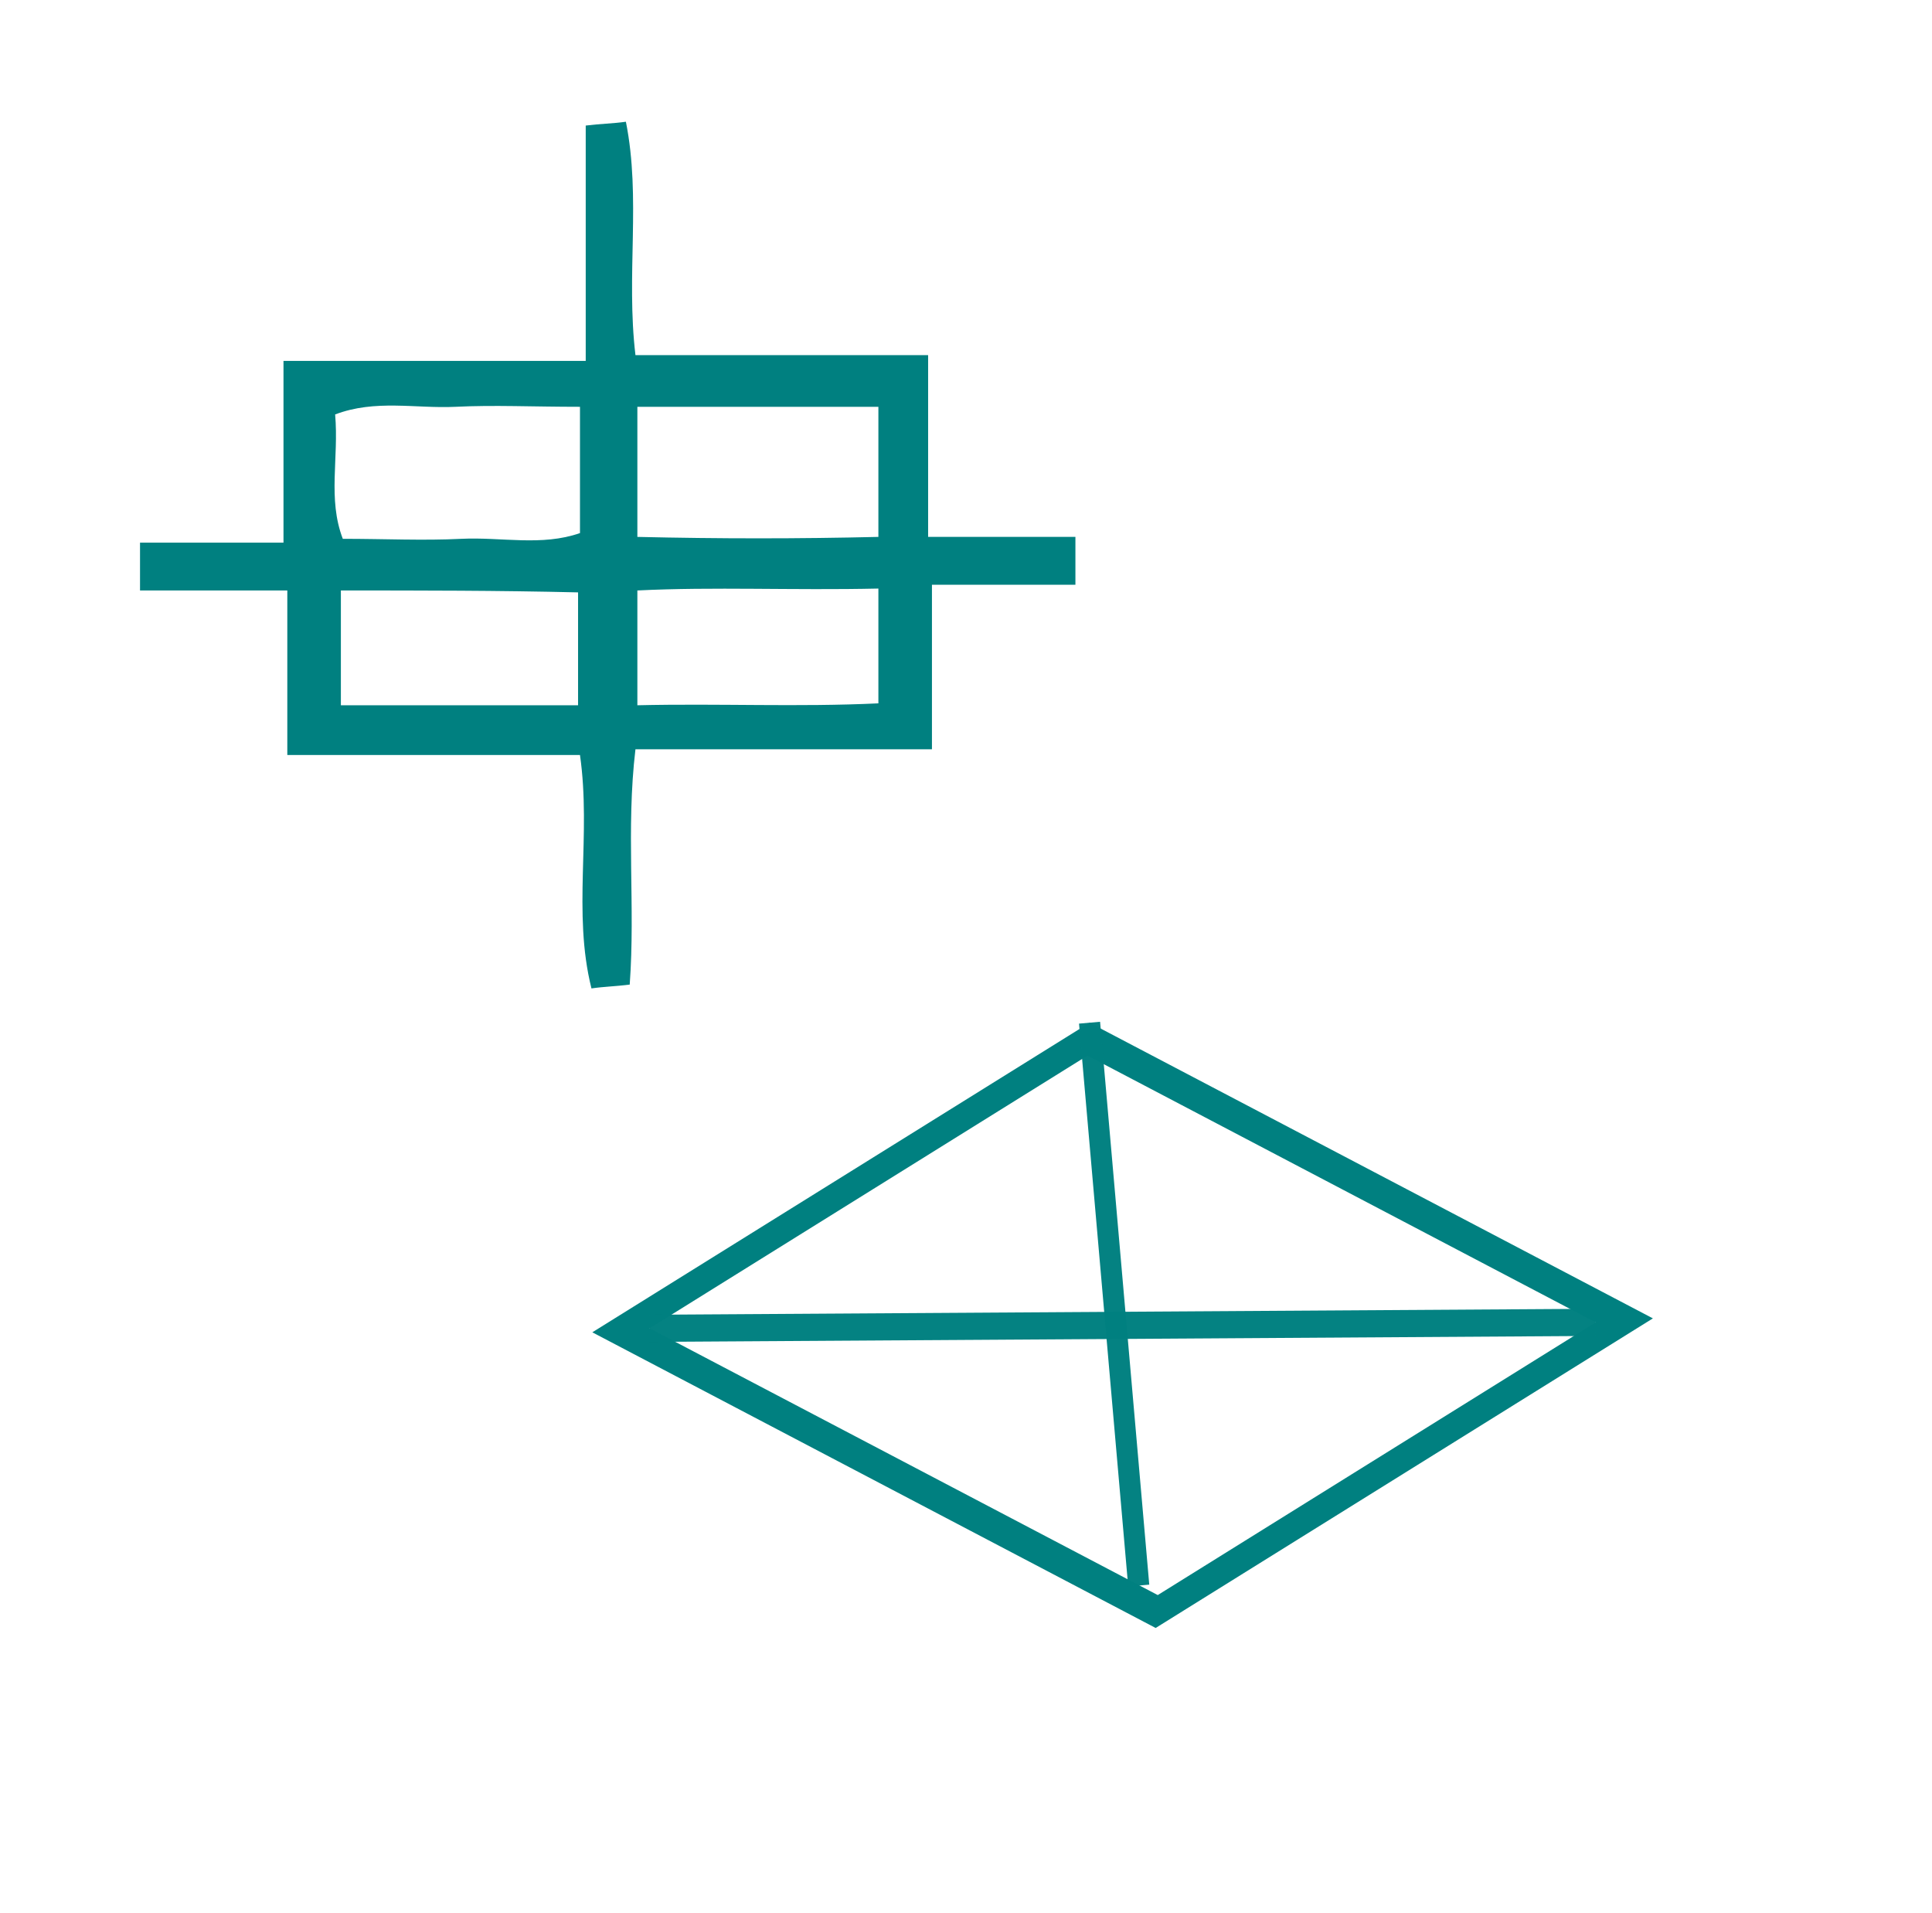 <?xml version="1.0" encoding="UTF-8" standalone="no"?>
<!-- Generator: Adobe Illustrator 19.0.0, SVG Export Plug-In . SVG Version: 6.00 Build 0)  -->

<svg
   xmlns:osb="http://www.openswatchbook.org/uri/2009/osb"
   xmlns:dc="http://purl.org/dc/elements/1.1/"
   xmlns:cc="http://creativecommons.org/ns#"
   xmlns:rdf="http://www.w3.org/1999/02/22-rdf-syntax-ns#"
   xmlns:svg="http://www.w3.org/2000/svg"
   xmlns="http://www.w3.org/2000/svg"
   xmlns:sodipodi="http://sodipodi.sourceforge.net/DTD/sodipodi-0.dtd"
   xmlns:inkscape="http://www.inkscape.org/namespaces/inkscape"
   version="1.1"
   id="Calque_1"
   x="0px"
   y="0px"
   viewBox="0 0 101 100"
   style="enable-background:new 0 0 101 100;"
   xml:space="preserve"
   sodipodi:docname="unideo-34-rhombus.svg"
   inkscape:version="0.92.4 (5da689c313, 2019-01-14)"><defs
   id="defs11"><linearGradient
     id="linearGradient828"
     osb:paint="solid"><stop
       style="stop-color:#008080;stop-opacity:0.918;"
       offset="0"
       id="stop826" /></linearGradient></defs><sodipodi:namedview
   pagecolor="#ffffff"
   bordercolor="#666666"
   borderopacity="1"
   objecttolerance="10"
   gridtolerance="10"
   guidetolerance="10"
   inkscape:pageopacity="0"
   inkscape:pageshadow="2"
   inkscape:window-width="977"
   inkscape:window-height="688"
   id="namedview9"
   showgrid="false"
   inkscape:zoom="2.36"
   inkscape:cx="31.291462"
   inkscape:cy="50"
   inkscape:window-x="250"
   inkscape:window-y="104"
   inkscape:window-maximized="0"
   inkscape:current-layer="g839" />
<g
   id="g6"
   style="fill:#008080;fill-opacity:1">
	<path
   d="m 30.62,18.863 c 0,-4.5 0,-8.3 0,-12.3 0.8,-0.1 1.4,-0.1 2.1,-0.2 0.8,4 0,8 0.5,12.2 5.1,0 10,0 15.3,0 0,3.3 0,6.2 0,9.5 2.7,0 5.1,0 7.7,0 0,0.9 0,1.6 0,2.5 -2.4,0 -4.8,0 -7.5,0 0,2.9 0,5.6 0,8.6 -5.3,0 -10.3,0 -15.5,0 -0.5,4.2 0,8.2 -0.3,12.3 -0.8,0.1 -1.3,0.1 -2,0.2 -1,-4 0,-8 -0.6,-12.2 -5,0 -10,0 -15.3,0 0,-3 0,-5.7 0,-8.6 -2.7,0 -5.1,0 -7.7,0 0,-0.9 0,-1.6 0,-2.5 2.4,0 4.8,0 7.5,0 0,-3.2 0,-6.2 0,-9.5 5.2,0 10.2,0 15.8,0 z m -0.3,2.4 c -2.5,0 -4.5,-0.1 -6.5,0 -2.1,0.1 -4.2,-0.4 -6.3,0.4 0.2,2.3 -0.4,4.4 0.4,6.5 2.2,0 4.2,0.1 6.2,0 2.1,-0.1 4.2,0.4 6.2,-0.3 0,-2.3 0,-4.3 0,-6.6 z m 15.6,0 c -4.5,0 -8.6,0 -12.6,0 0,2.6 0,4.6 0,6.8 4.3,0.1 8.4,0.1 12.6,0 0,-2.3 0,-4.3 0,-6.8 z m -28.1,9.6 c 0,2.2 0,4 0,6 2.2,0 4.2,0 6.2,0 2.1,0 4.2,0 6.2,0 0,-2.3 0,-4 0,-5.9 -4.2,-0.1 -8.2,-0.1 -12.4,-0.1 z m 28.1,-0.1 c -4.5,0.1 -8.6,-0.1 -12.6,0.1 0,2.2 0,4 0,6 4.3,-0.1 8.4,0.1 12.6,-0.1 0,-2.1 0,-3.8 0,-6 z"
   id="path2"
   style="fill:#008080;fill-opacity:1"
   inkscape:connector-curvature="0" />
	
<g
   id="g839"><path
     inkscape:connector-curvature="0"
     id="path55"
     d="m 45.69,77.365 -14.725,-7.727 12.997,-8.091 12.997,-8.091 14.725,7.727 14.725,7.727 -12.997,8.091 -12.997,8.091 z m 24.444,-15.218 -13.284,-6.971 -11.447,7.127 -11.447,7.127 13.284,6.971 13.284,6.971 11.447,-7.127 11.447,-7.127 z"
     style="fill:#008080;fill-opacity:1;stroke-width:0.178" /><path
     inkscape:connector-curvature="0"
     id="path832"
     d="M 33.955,69.429 83.418,69.118"
     style="fill:none;stroke:#008080;stroke-width:1.419;stroke-linecap:butt;stroke-linejoin:miter;stroke-miterlimit:4;stroke-dasharray:none;stroke-opacity:0.981" /><path
     inkscape:connector-curvature="0"
     id="path832-5"
     d="m 56.959,53.455 2.571,29.42"
     style="fill:none;fill-opacity:1;stroke:#008080;stroke-width:1.105;stroke-linecap:butt;stroke-linejoin:miter;stroke-miterlimit:4;stroke-dasharray:none;stroke-opacity:0.981"
     inkscape:transform-center-x="-8.0508475"
     inkscape:transform-center-y="-1.2711864" /></g></g>
</svg>